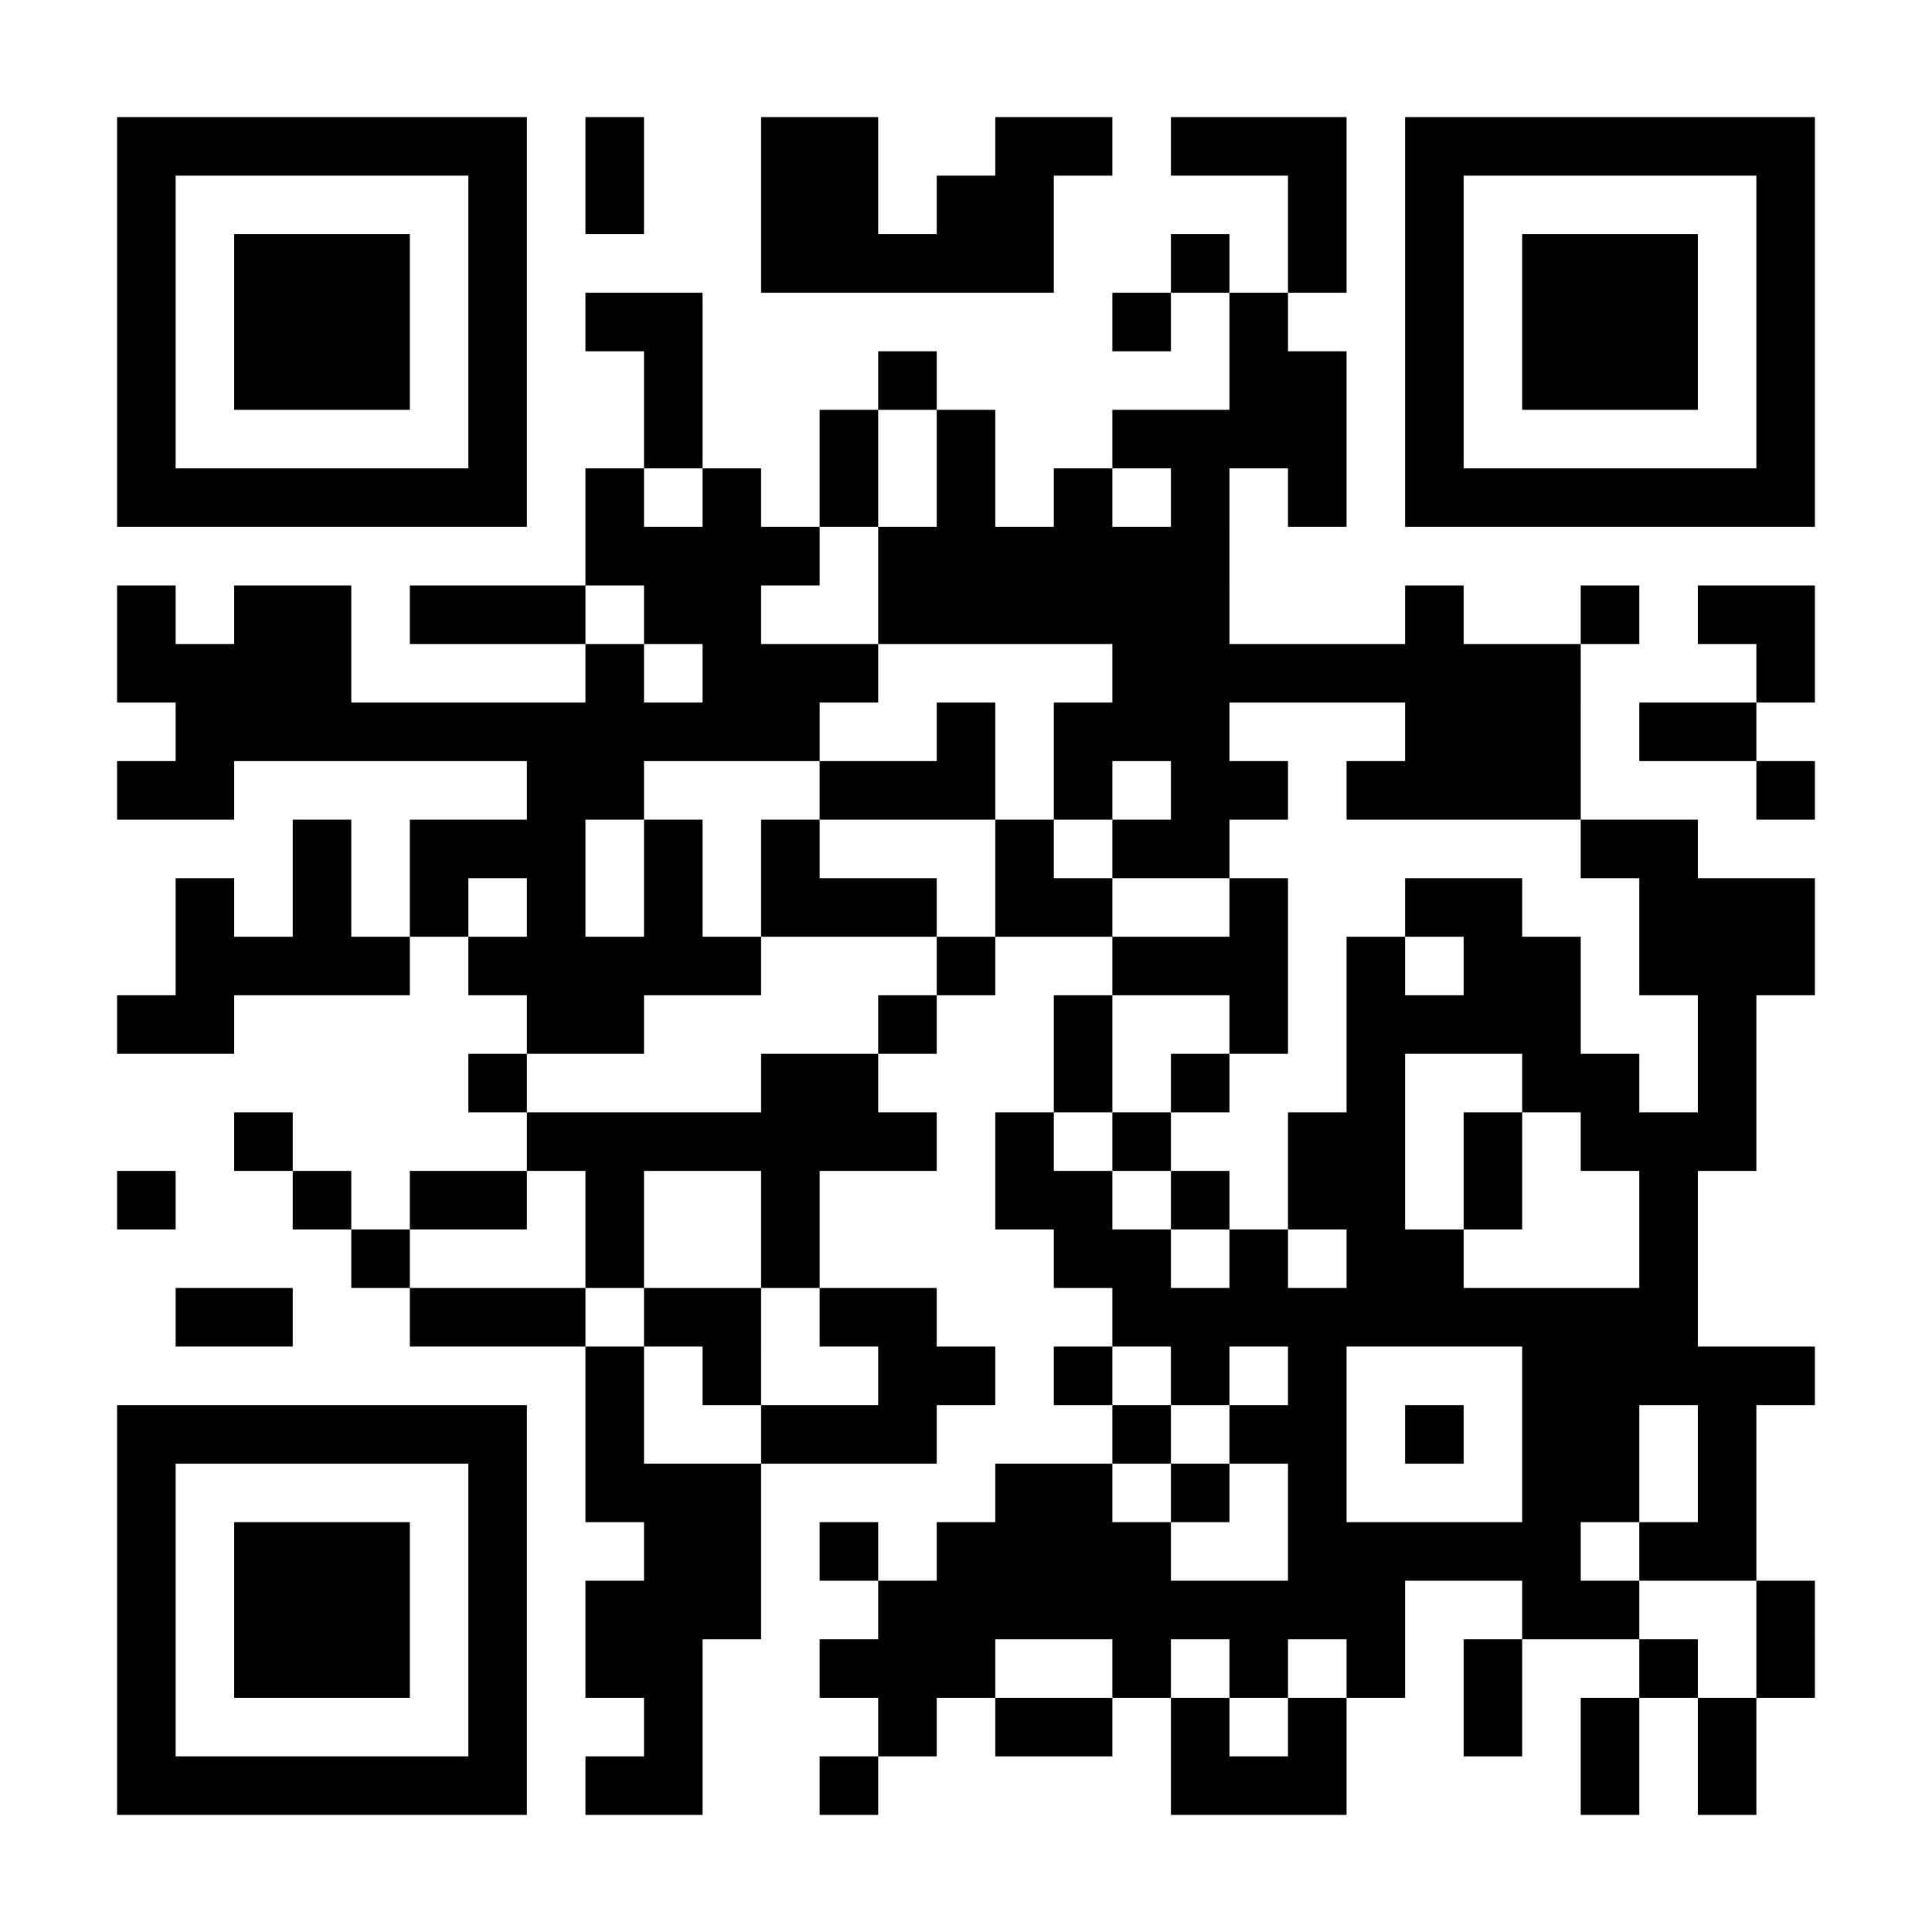 <?xml version="1.0" encoding="UTF-8"?>
<!DOCTYPE svg PUBLIC '-//W3C//DTD SVG 1.0//EN'
          'http://www.w3.org/TR/2001/REC-SVG-20010904/DTD/svg10.dtd'>
<svg fill="#fff" height="33" style="fill: #fff;" viewBox="0 0 33 33" width="33" xmlns="http://www.w3.org/2000/svg" xmlns:xlink="http://www.w3.org/1999/xlink"
><path d="M0 0h33v33H0z"
  /><path d="M2 2.5h7m1 0h1m2 0h2m2 0h2m1 0h3m1 0h7M2 3.5h1m5 0h1m1 0h1m2 0h2m1 0h2m4 0h1m1 0h1m5 0h1M2 4.5h1m1 0h3m1 0h1m4 0h5m2 0h1m1 0h1m1 0h1m1 0h3m1 0h1M2 5.5h1m1 0h3m1 0h1m1 0h2m7 0h1m1 0h1m2 0h1m1 0h3m1 0h1M2 6.5h1m1 0h3m1 0h1m2 0h1m3 0h1m5 0h2m1 0h1m1 0h3m1 0h1M2 7.5h1m5 0h1m2 0h1m2 0h1m1 0h1m2 0h4m1 0h1m5 0h1M2 8.5h7m1 0h1m1 0h1m1 0h1m1 0h1m1 0h1m1 0h1m1 0h1m1 0h7M10 9.5h4m1 0h6M2 10.5h1m1 0h2m1 0h3m1 0h2m2 0h6m3 0h1m2 0h1m1 0h2M2 11.5h4m4 0h1m1 0h3m4 0h8m3 0h1M3 12.5h11m2 0h1m1 0h3m3 0h3m1 0h2M2 13.5h2m5 0h2m3 0h3m1 0h1m1 0h2m1 0h4m3 0h1M5 14.5h1m1 0h3m1 0h1m1 0h1m3 0h1m1 0h2m6 0h2M3 15.5h1m1 0h1m1 0h1m1 0h1m1 0h1m1 0h3m1 0h2m2 0h1m2 0h2m2 0h3M3 16.5h4m1 0h5m3 0h1m2 0h3m1 0h1m1 0h2m1 0h3M2 17.5h2m5 0h2m4 0h1m2 0h1m2 0h1m1 0h4m2 0h1M8 18.5h1m4 0h2m3 0h1m1 0h1m2 0h1m2 0h2m1 0h1M4 19.5h1m4 0h7m1 0h1m1 0h1m2 0h2m1 0h1m1 0h3M2 20.5h1m2 0h1m1 0h2m1 0h1m2 0h1m3 0h2m1 0h1m1 0h2m1 0h1m2 0h1M6 21.5h1m3 0h1m2 0h1m4 0h2m1 0h1m1 0h2m3 0h1M3 22.5h2m2 0h3m1 0h2m1 0h2m3 0h10M10 23.5h1m1 0h1m2 0h2m1 0h1m1 0h1m1 0h1m3 0h5M2 24.5h7m1 0h1m2 0h3m3 0h1m1 0h2m1 0h1m1 0h2m1 0h1M2 25.5h1m5 0h1m1 0h3m4 0h2m1 0h1m1 0h1m3 0h2m1 0h1M2 26.5h1m1 0h3m1 0h1m2 0h2m1 0h1m1 0h4m2 0h5m1 0h2M2 27.5h1m1 0h3m1 0h1m1 0h3m2 0h9m2 0h2m2 0h1M2 28.5h1m1 0h3m1 0h1m1 0h2m2 0h3m2 0h1m1 0h1m1 0h1m1 0h1m2 0h1m1 0h1M2 29.5h1m5 0h1m2 0h1m3 0h1m1 0h2m1 0h1m1 0h1m2 0h1m1 0h1m1 0h1M2 30.5h7m1 0h2m2 0h1m5 0h3m4 0h1m1 0h1" stroke="#000"
/></svg
>

